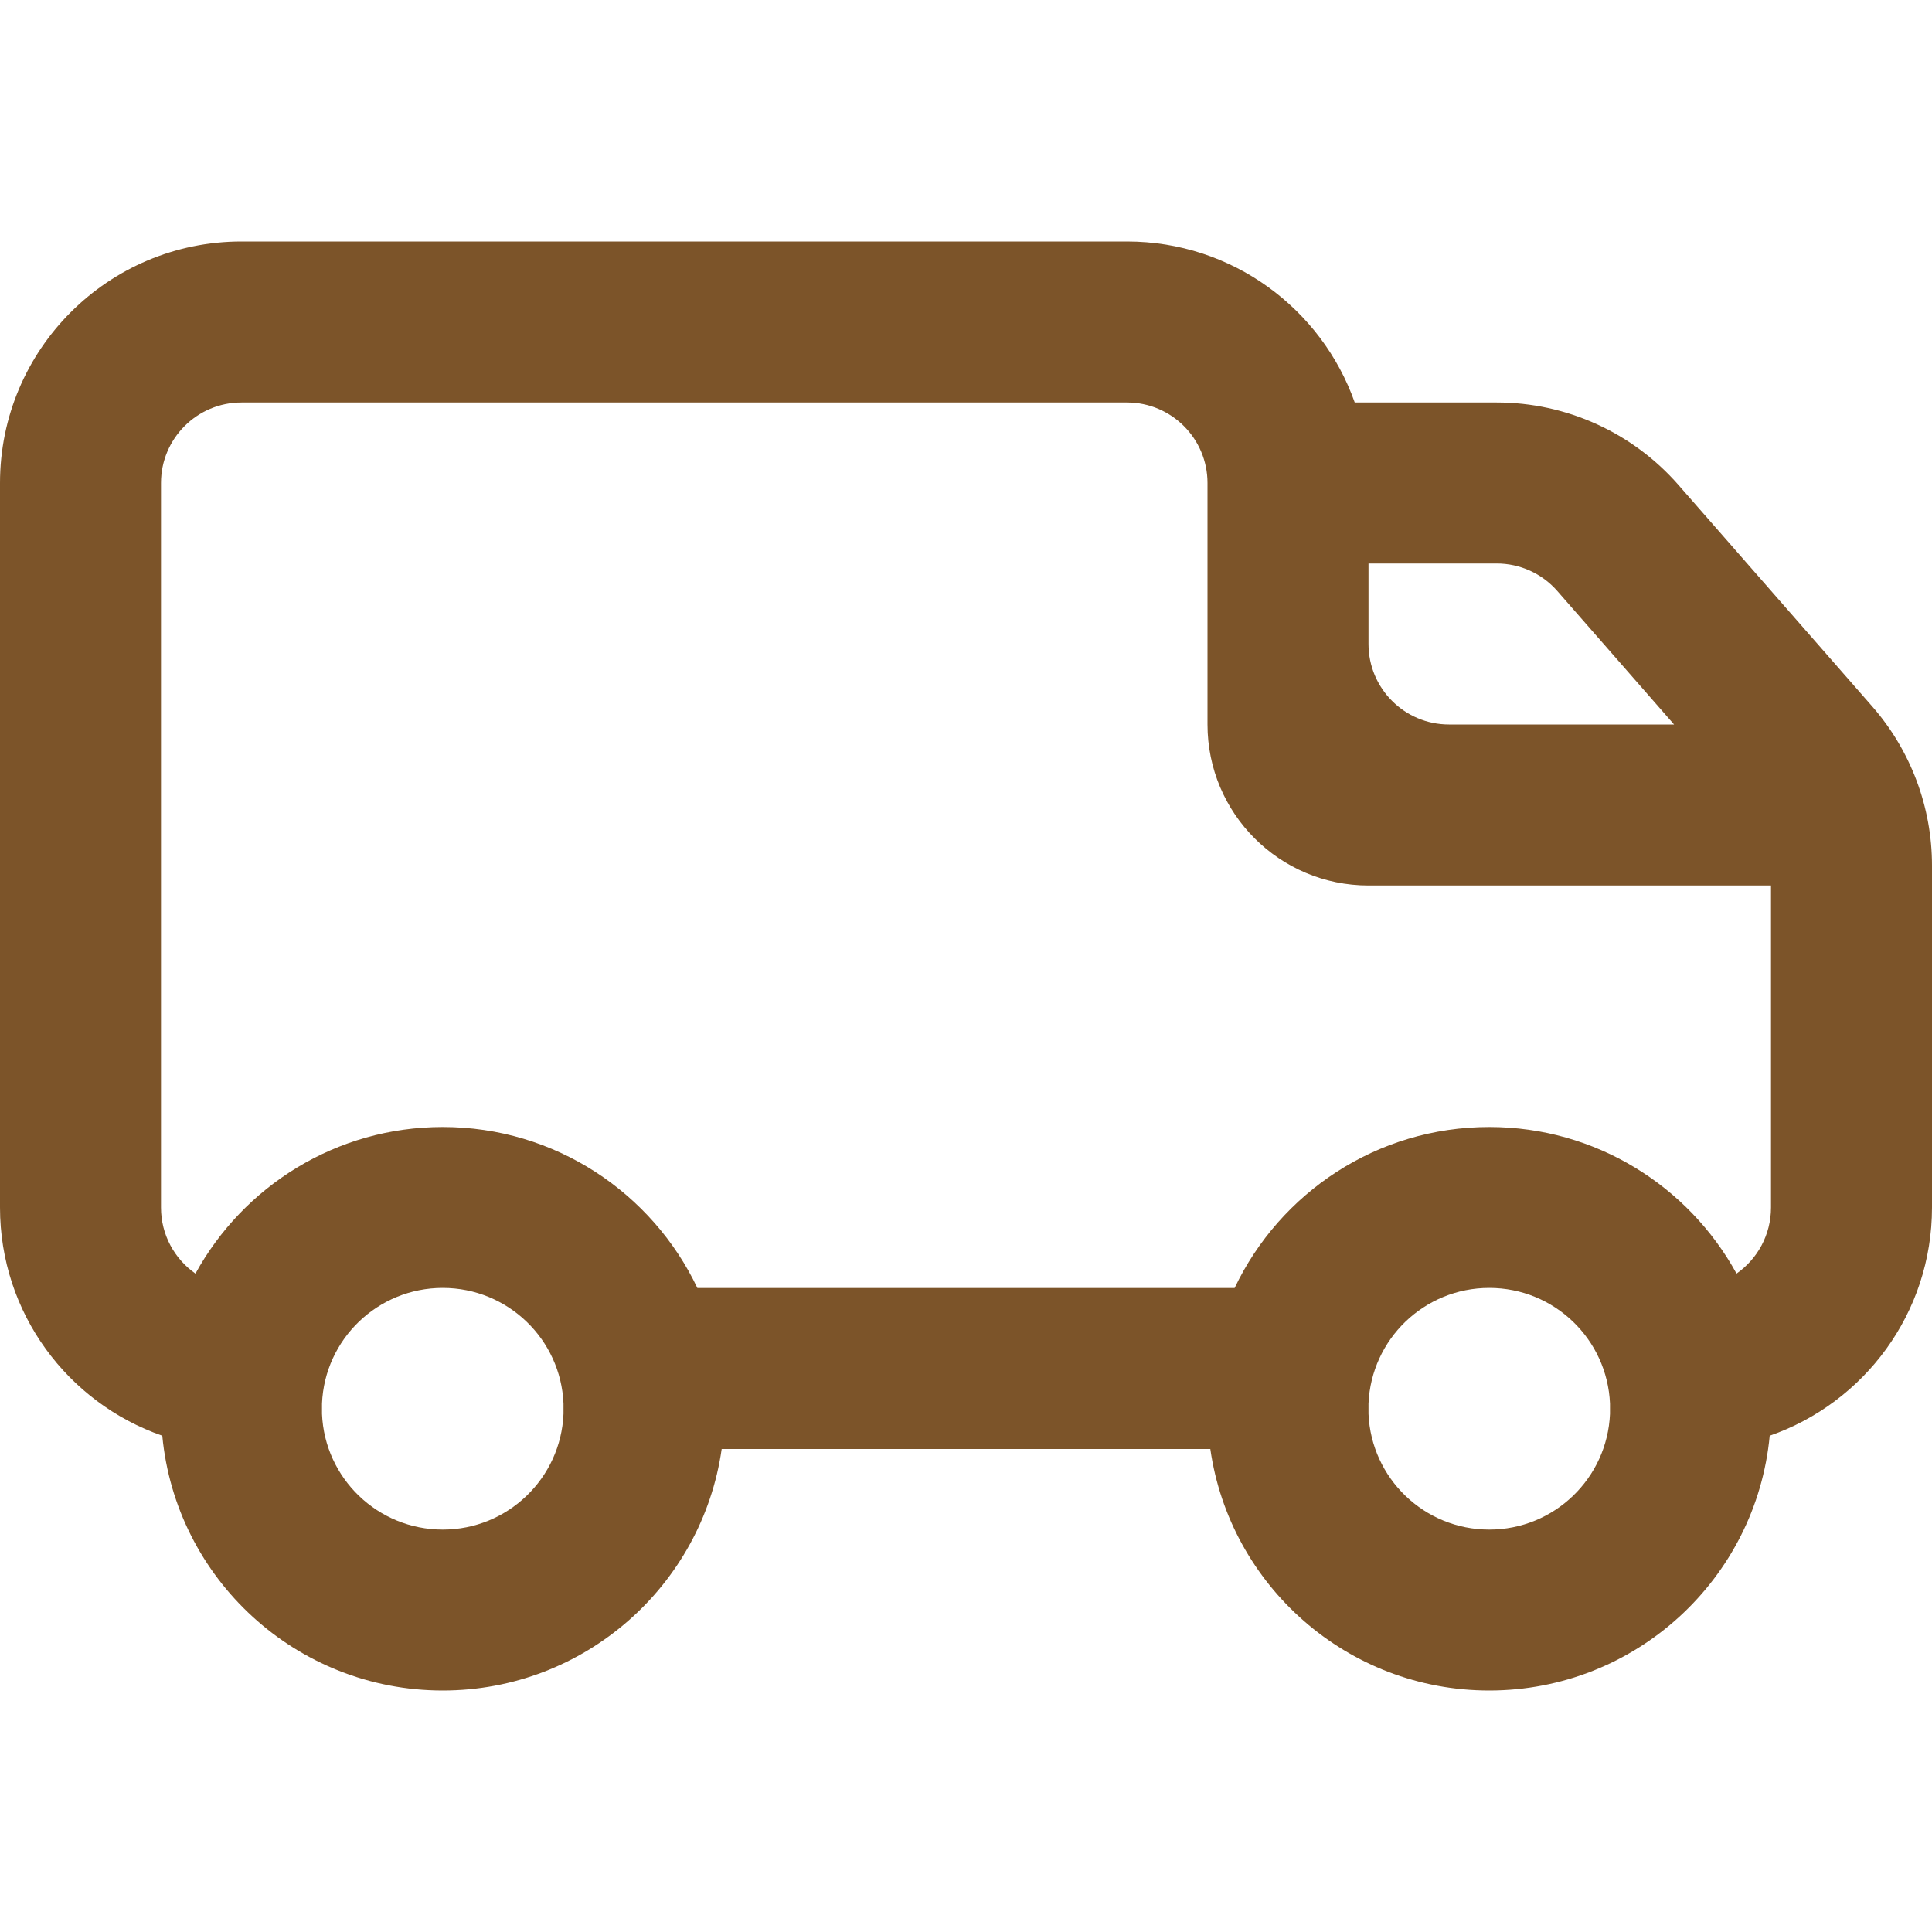 <svg xmlns="http://www.w3.org/2000/svg" fill="none" viewBox="0 0 24 24" height="800px" width="800px">

<g stroke-width="0" id="SVGRepo_bgCarrier"></g>

<g stroke-linejoin="round" stroke-linecap="round" id="SVGRepo_tracerCarrier"></g>

<g id="SVGRepo_iconCarrier"> <path fill="#7c5429" d="M3 3C1.343 3 0 4.343 0 6V15C0 16.312 0.842 17.427 2.016 17.835C2.184 19.611 3.68 21 5.5 21C7.263 21 8.722 19.696 8.965 18H15.035C15.278 19.696 16.737 21 18.5 21C20.32 21 21.816 19.611 21.984 17.835C23.158 17.427 24 16.312 24 15V10.752C24 10.025 23.736 9.323 23.258 8.776L20.85 6.024C20.28 5.373 19.458 5 18.593 5H16.829C16.418 3.835 15.306 3 14 3H3ZM4 17.436V17.564C4.033 18.363 4.692 19.001 5.5 19.001C6.308 19.001 6.967 18.363 7 17.564V17.436C6.967 16.637 6.308 15.999 5.5 15.999C4.692 15.999 4.033 16.637 4 17.436ZM5.5 14C6.896 14 8.101 14.818 8.663 16H15.337C15.899 14.818 17.104 14 18.5 14C19.825 14 20.977 14.736 21.572 15.821C21.831 15.64 22 15.34 22 15V11H17C15.895 11 15 10.105 15 9V6C15 5.448 14.552 5 14 5H3C2.448 5 2 5.448 2 6V15C2 15.34 2.169 15.64 2.428 15.821C3.023 14.736 4.176 14 5.5 14ZM17 7V8C17 8.552 17.448 9 18 9H20.796L19.345 7.341C19.155 7.124 18.881 7 18.593 7H17ZM17 17.436V17.564C17.034 18.363 17.692 19.001 18.5 19.001C19.308 19.001 19.966 18.363 20 17.564V17.436C19.966 16.637 19.308 15.999 18.5 15.999C17.692 15.999 17.034 16.637 17 17.436Z" clip-rule="evenodd" fill-rule="evenodd"></path> </g>

</svg>